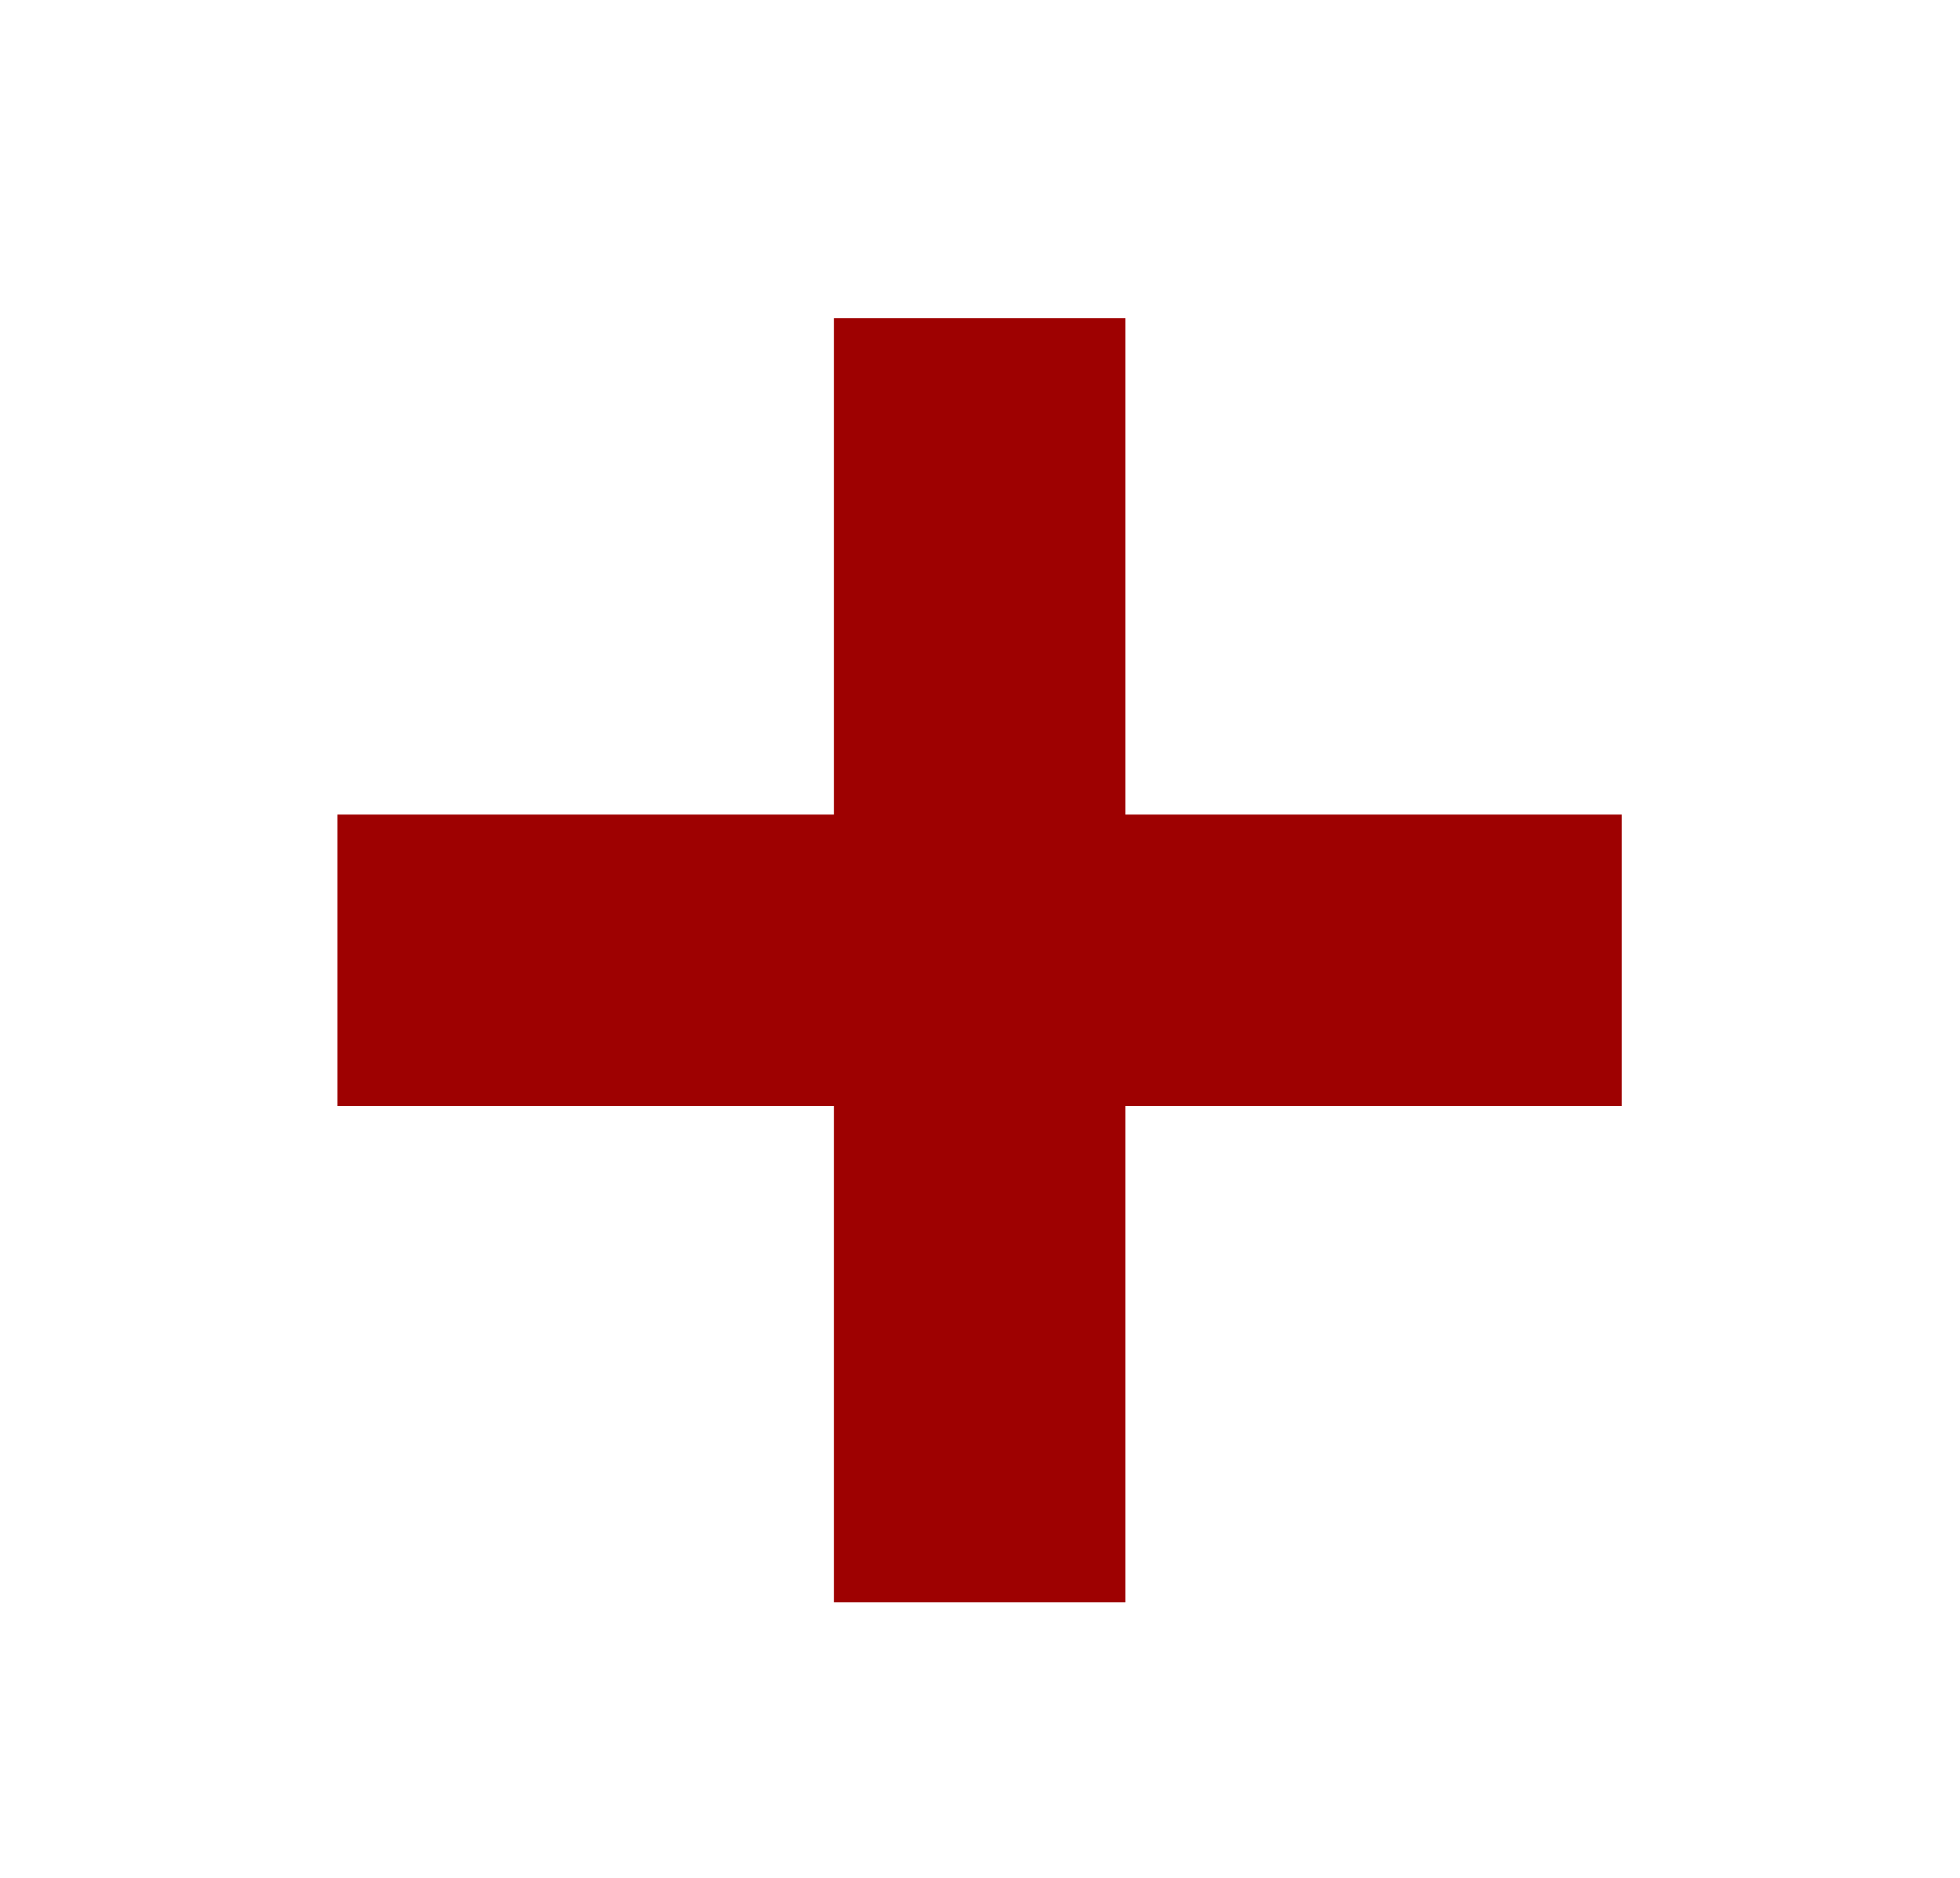 <?xml version="1.0" encoding="UTF-8"?> <svg xmlns="http://www.w3.org/2000/svg" width="24" height="23" viewBox="0 0 24 23" fill="none"><g clip-path="url(#clip0_3316_16)"><path d="M10.212 19.625V3.898H13.78V19.625H10.212ZM4.132 13.546V9.977H19.859V13.546H4.132Z" fill="#9E0101"></path></g><defs><clipPath id="clip0_3316_16"><rect width="24" height="23" fill="white"></rect></clipPath></defs></svg> 